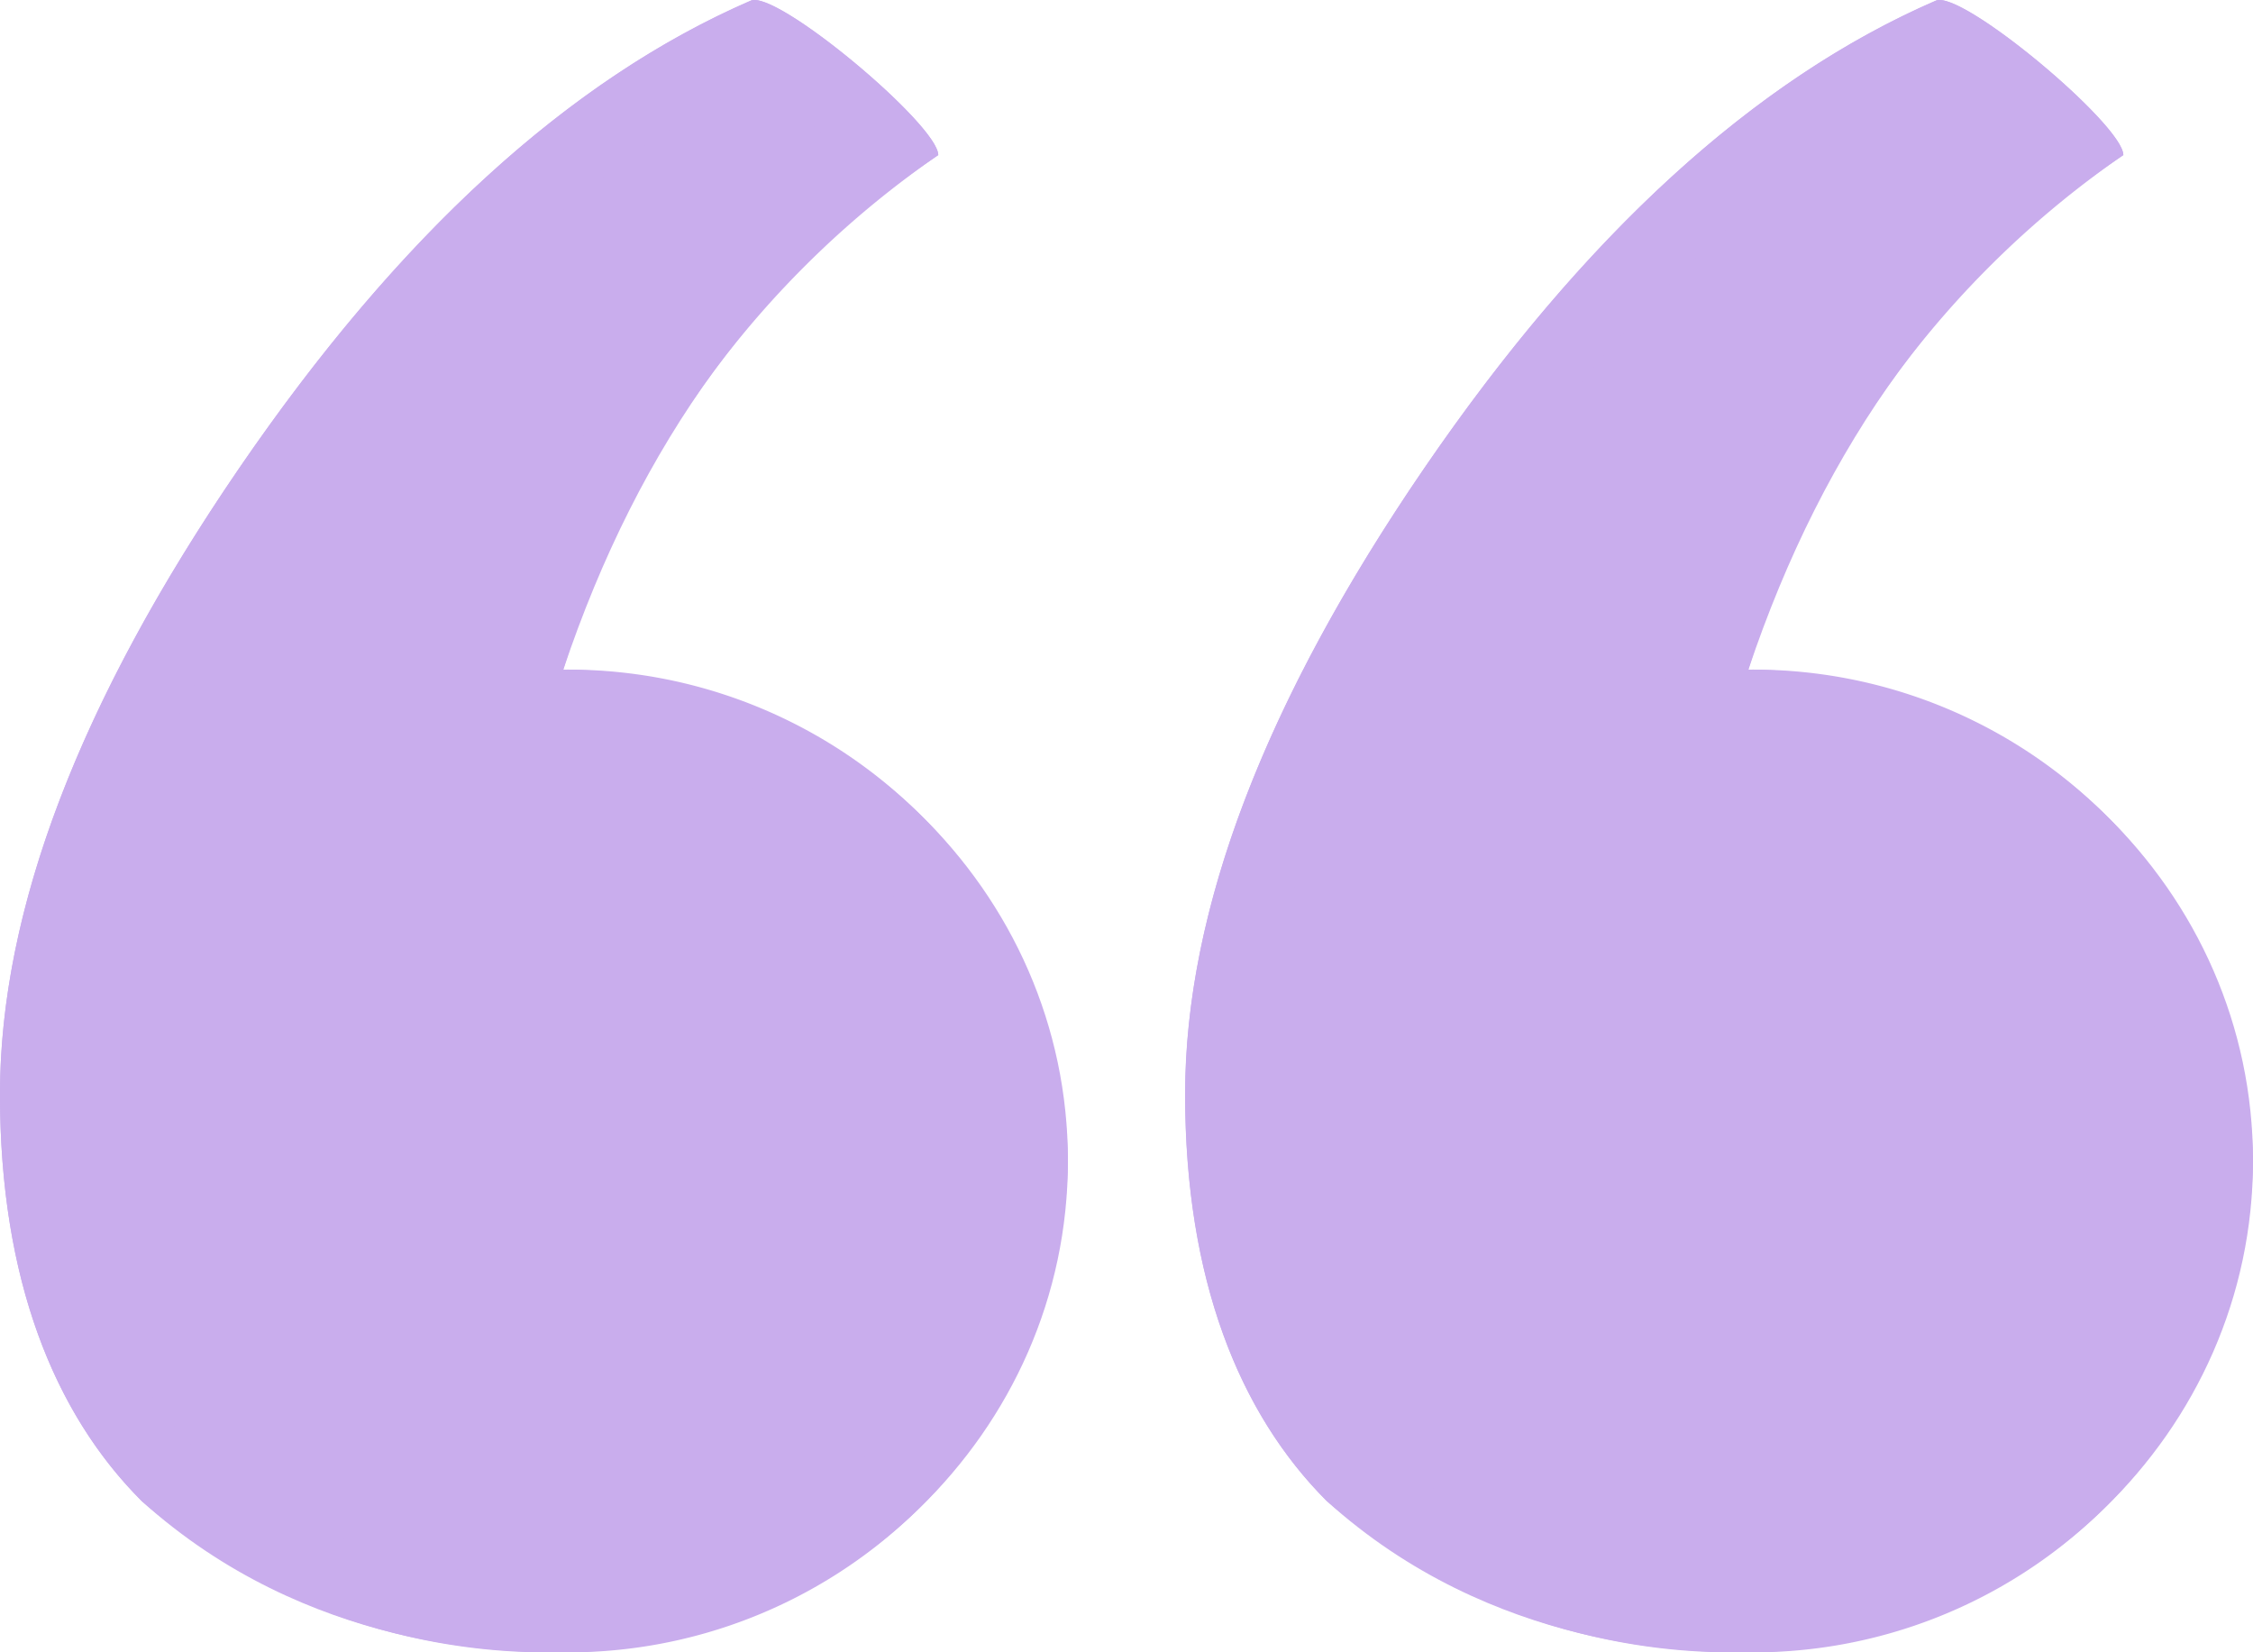 <?xml version="1.0" encoding="utf-8"?>
<svg xmlns="http://www.w3.org/2000/svg" width="45" height="33" viewBox="0 0 45 33">
  <g id="Path_48741" data-name="Path 48741" transform="translate(0 0)" fill="#C9ADED">
    <path d="M26.5,29.977c-1.75-1.752-2.827-4.433-2.827-8.119S25.265,14,28.448,9.35,35.04,1.587,38.661.015c.5-.241,3.749,2.479,3.749,3.082a19.217,19.217,0,0,0-7.489,10.277A9.98,9.98,0,0,1,45,23.185,9.983,9.983,0,0,1,34.857,33,12.388,12.388,0,0,1,26.5,29.977Zm-23.67,0C1.077,28.225,0,25.543,0,21.858S1.595,14,4.778,9.35,11.369,1.587,14.991.015c.5-.241,3.749,2.479,3.749,3.082a19.217,19.217,0,0,0-7.489,10.277A9.98,9.98,0,0,1,21.33,23.185,9.983,9.983,0,0,1,11.187,33,12.392,12.392,0,0,1,2.827,29.977Z" stroke="none"/>
    <path d="M 34.857 31.5 C 39.623 31.5 43.5 27.77 43.5 23.185 C 43.5 20.984 42.614 18.909 41.004 17.343 C 39.382 15.765 37.218 14.888 34.911 14.874 L 32.84 14.861 L 33.499 12.897 C 34.924 8.651 37.192 5.269 40.252 2.819 C 39.759 2.376 39.151 1.891 38.742 1.628 C 35.584 3.151 32.539 6.032 29.686 10.196 C 26.69 14.578 25.17 18.501 25.17 21.858 C 25.17 23.468 25.395 24.906 25.838 26.132 C 26.233 27.224 26.802 28.151 27.532 28.89 C 28.868 30.087 31.217 31.5 34.857 31.5 M 11.187 31.5 C 15.953 31.5 19.83 27.77 19.83 23.185 C 19.83 20.984 18.943 18.909 17.334 17.343 C 15.712 15.765 13.548 14.888 11.241 14.874 L 9.169 14.861 L 9.829 12.897 C 11.254 8.651 13.522 5.269 16.582 2.819 C 16.089 2.376 15.481 1.891 15.072 1.628 C 11.913 3.152 8.869 6.032 6.016 10.196 C 3.019 14.578 1.5 18.501 1.5 21.858 C 1.5 23.468 1.725 24.906 2.168 26.132 C 2.562 27.223 3.132 28.151 3.861 28.889 C 5.199 30.087 7.549 31.5 11.187 31.5 M 34.857 33 C 33.816 33 29.82 32.979 26.497 29.977 C 24.747 28.225 23.67 25.543 23.67 21.858 C 23.67 18.172 25.265 14.004 28.448 9.35 C 31.634 4.699 35.04 1.587 38.661 0.015 C 39.16 -0.226 42.41 2.494 42.41 3.097 C 38.938 5.414 36.442 8.84 34.921 13.374 C 40.493 13.409 45 17.787 45 23.185 C 45 28.605 40.46 33 34.857 33 Z M 11.187 33 C 10.146 33 6.153 32.979 2.827 29.977 C 1.077 28.225 -3.552713678800501e-15 25.543 -3.552713678800501e-15 21.858 C -3.552713678800501e-15 18.172 1.595 14.004 4.778 9.35 C 7.964 4.699 11.369 1.587 14.991 0.015 C 15.49 -0.226 18.74 2.494 18.74 3.097 C 15.268 5.414 12.772 8.84 11.251 13.374 C 16.823 13.409 21.33 17.787 21.33 23.185 C 21.33 28.605 16.789 33 11.187 33 Z" stroke="none" fill="#C9ADED"/>
  </g>
</svg>
